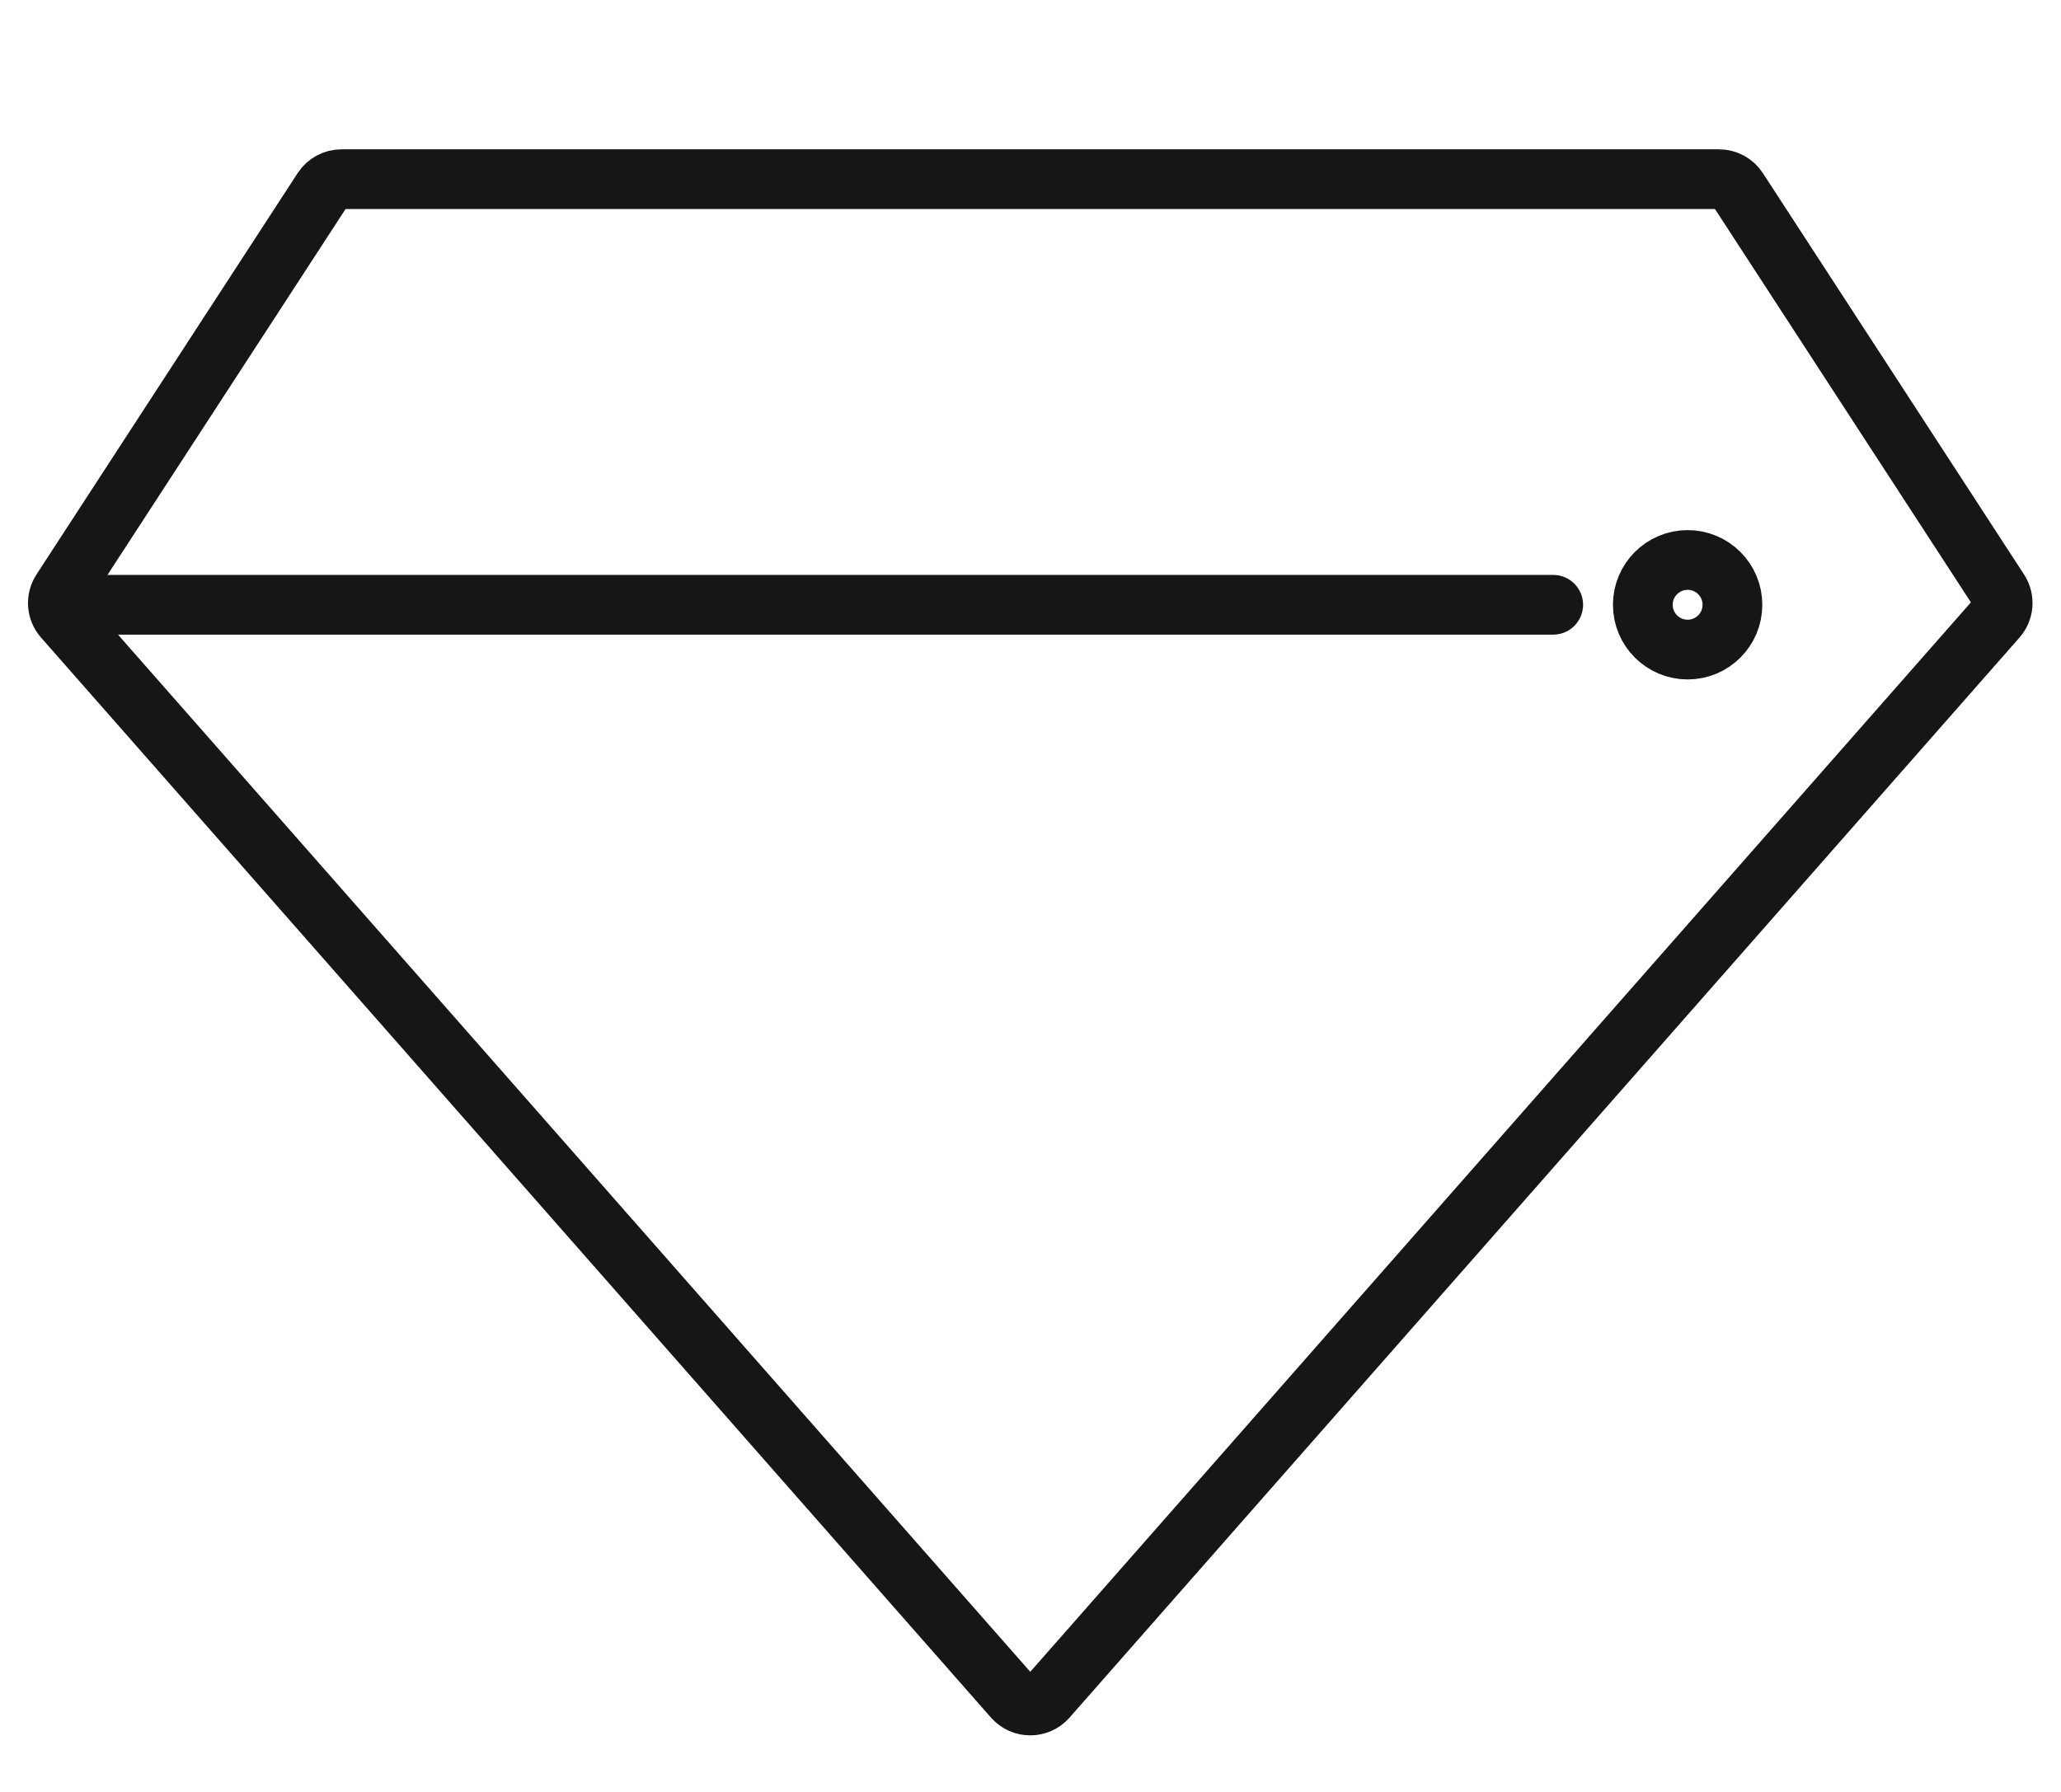 <svg width="69" height="60" viewBox="0 0 69 60" fill="none" xmlns="http://www.w3.org/2000/svg">
<path d="M35.055 56.852C34.757 57.191 34.228 57.191 33.929 56.852L2.124 20.687C1.902 20.434 1.875 20.064 2.059 19.782L10.804 6.341C10.942 6.128 11.179 6 11.433 6H57.552C57.805 6 58.042 6.128 58.18 6.341L66.925 19.782C67.109 20.064 67.082 20.434 66.86 20.687L35.055 56.852Z" stroke="#161616" stroke-width="2"/>
<circle cx="56.5" cy="20.25" r="1.5" stroke="#161616" stroke-width="2"/>
<path d="M52 21.25C52.552 21.25 53 20.802 53 20.25C53 19.698 52.552 19.25 52 19.25V21.25ZM1.75 21.25H52V19.25H1.75V21.25Z" fill="#161616"/>
</svg>
